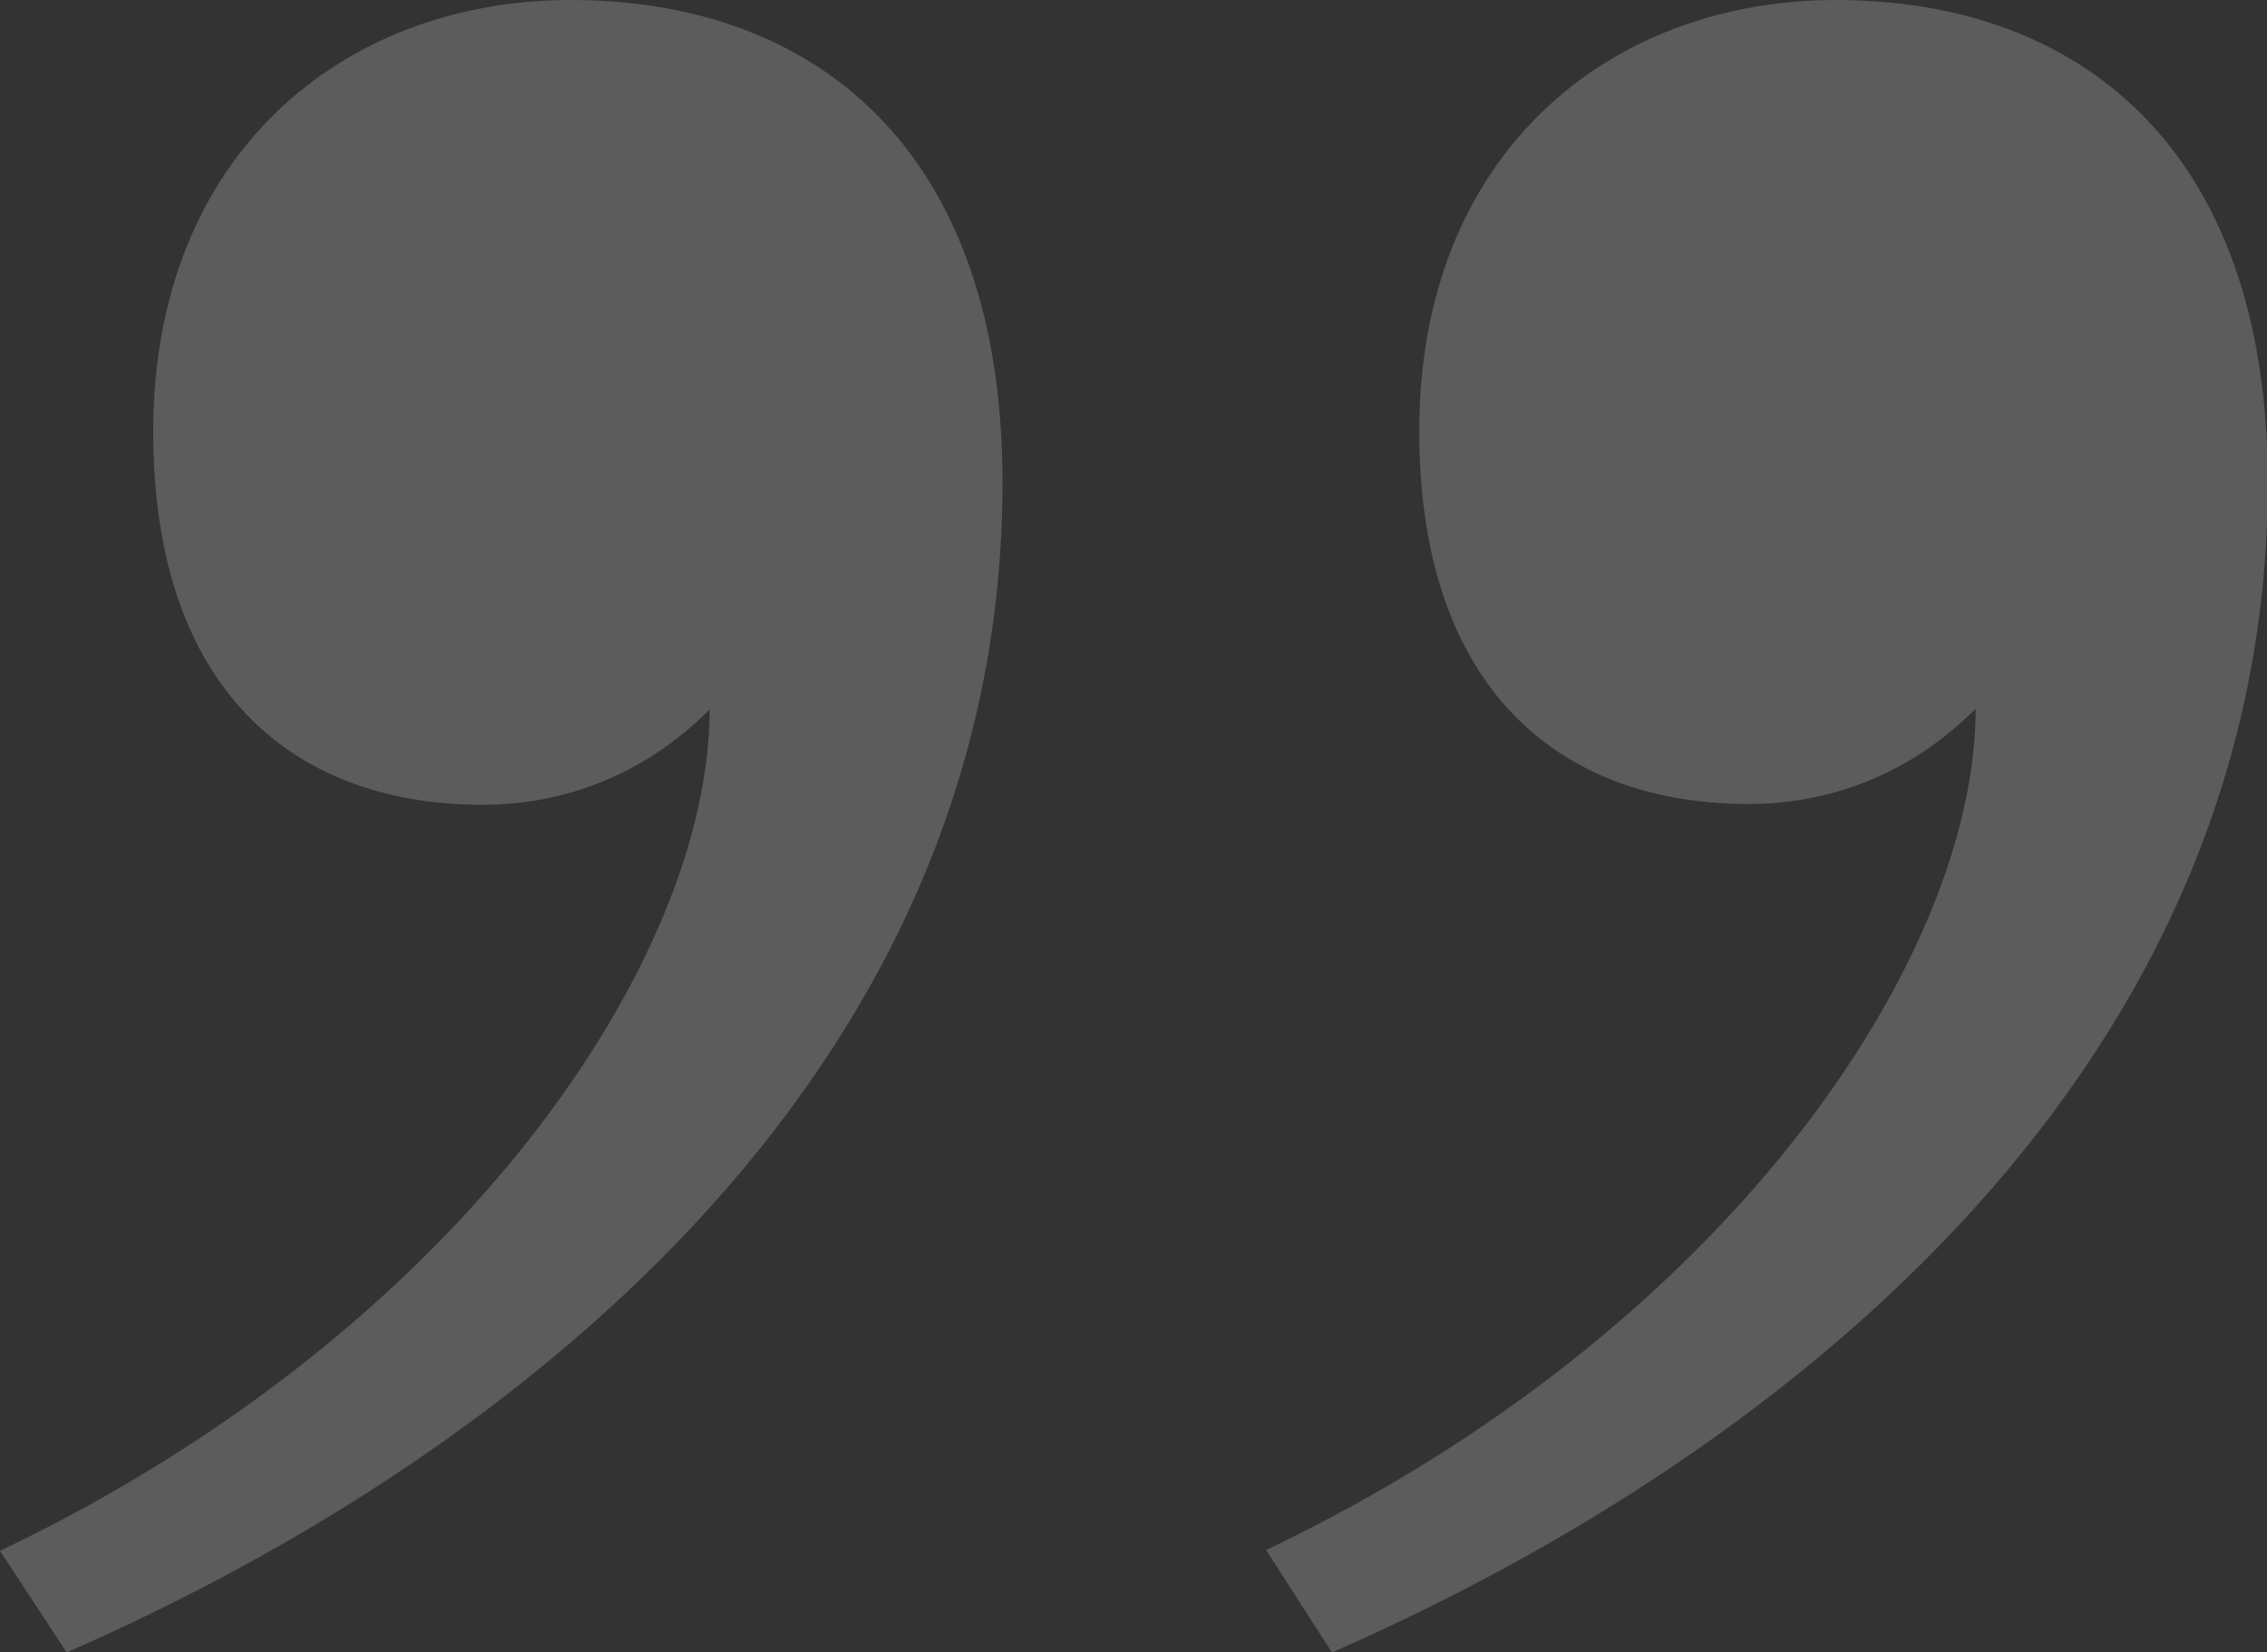 <?xml version="1.0" encoding="UTF-8"?>
<svg id="Layer_1" xmlns="http://www.w3.org/2000/svg" version="1.1" viewBox="0 0 285.6 208.2">
  <rect x="0" y="0" width="285.6" height="208.2" fill="#333333" stroke="none"/>
  <!-- Generator: Adobe Illustrator 29.5.1, SVG Export Plug-In . SVG Version: 2.1.0 Build 141)  -->
  <defs>
    <style>
      .st0 {
        fill: #fff;
      }

      .st1 {
        opacity: .2;
      }
    </style>
  </defs>
  <g id="Watermark" class="st1">
    <path class="st0" d="M231.3,0c30.4,0,54.4,18.4,54.4,60.8,0,72.8-59,121.6-117.9,147.4l-8.3-12.9c58.1-27.7,89.4-74.6,89.4-106-8.3,8.3-18.4,12-28.6,12-24,0-41.5-14.7-41.5-47C178.8,19.4,202.7,0,231.3,0ZM71.9,0c30.4,0,54.4,18.4,54.4,60.8,0,72.8-59,121.6-117.9,147.4L0,195.4c58.1-27.7,89.4-74.6,89.4-106-8.3,8.3-18.4,12-28.6,12-24,0-41.5-14.7-41.5-47C19.3,19.4,43.3,0,71.9,0Z"/>
  </g>
</svg>